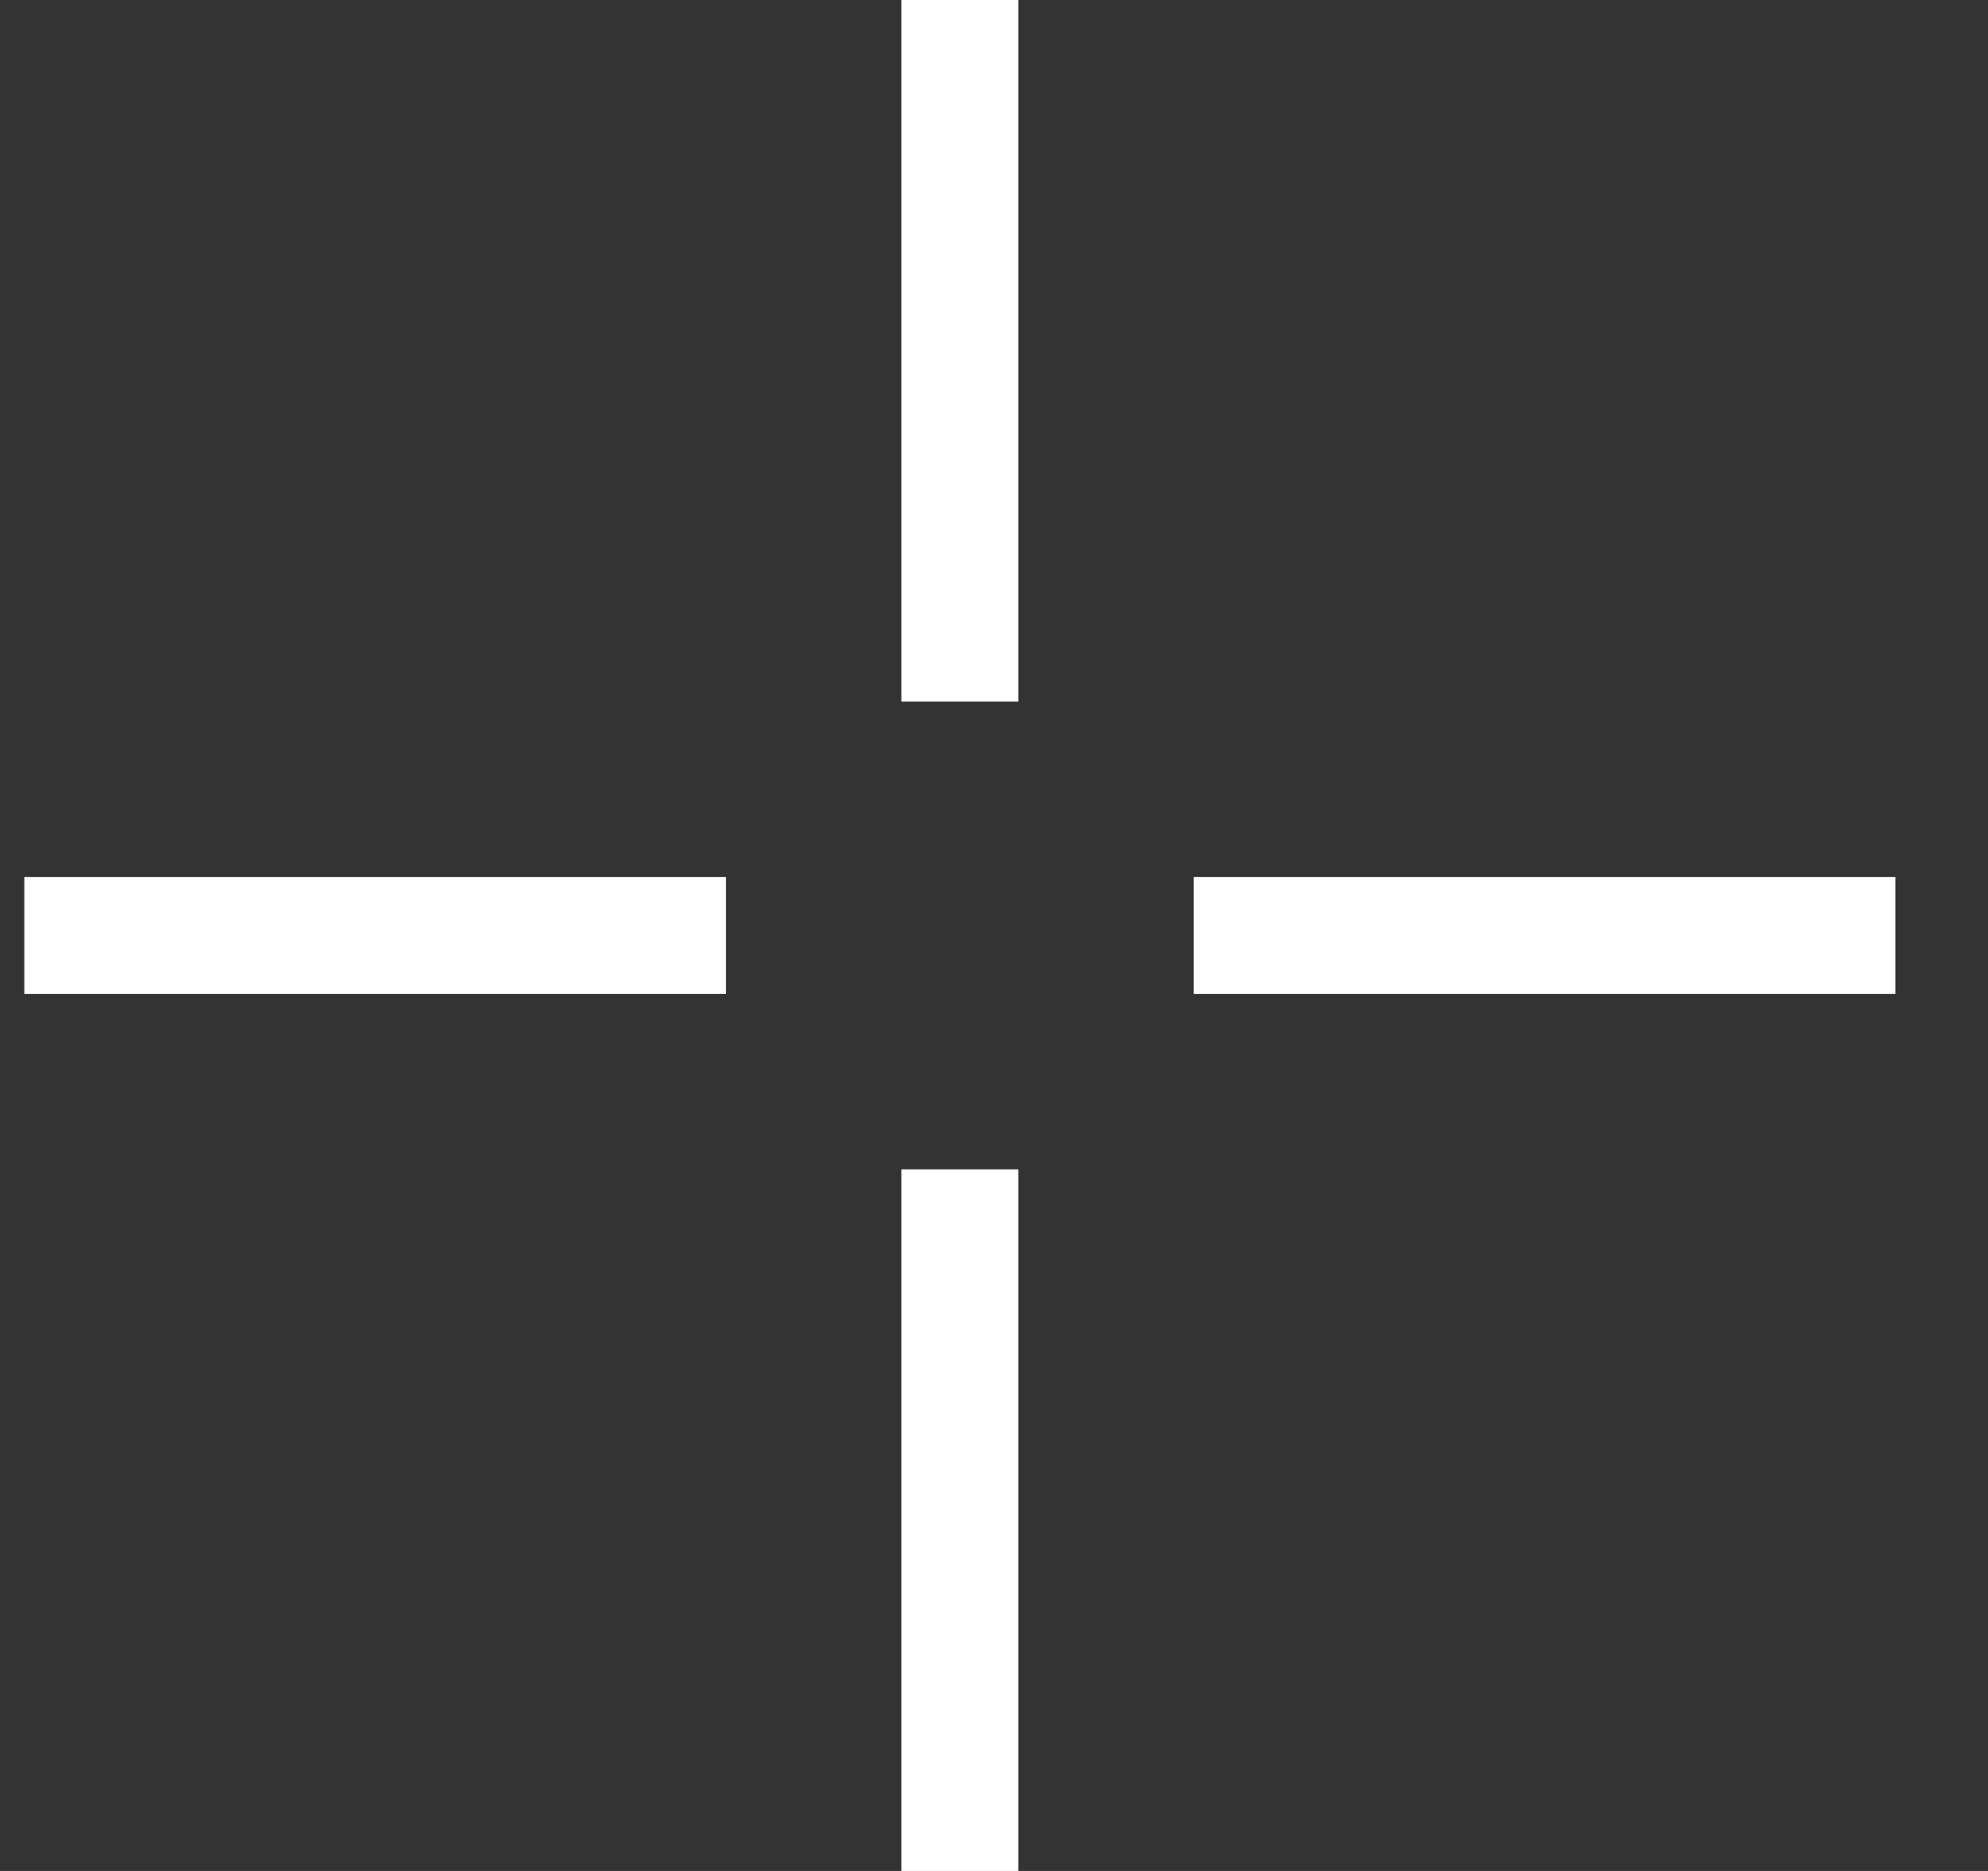 <?xml version="1.0" encoding="UTF-8"?> <svg xmlns="http://www.w3.org/2000/svg" width="17" height="16" viewBox="0 0 17 16" fill="none"><rect x="0" y="0" width="17" height="16" fill="#333333" stroke="none"/> <path d="M8.208 0V6M8.208 10V16M10.208 8H16.208M6.208 8H0.208" stroke="white"></path> </svg> 